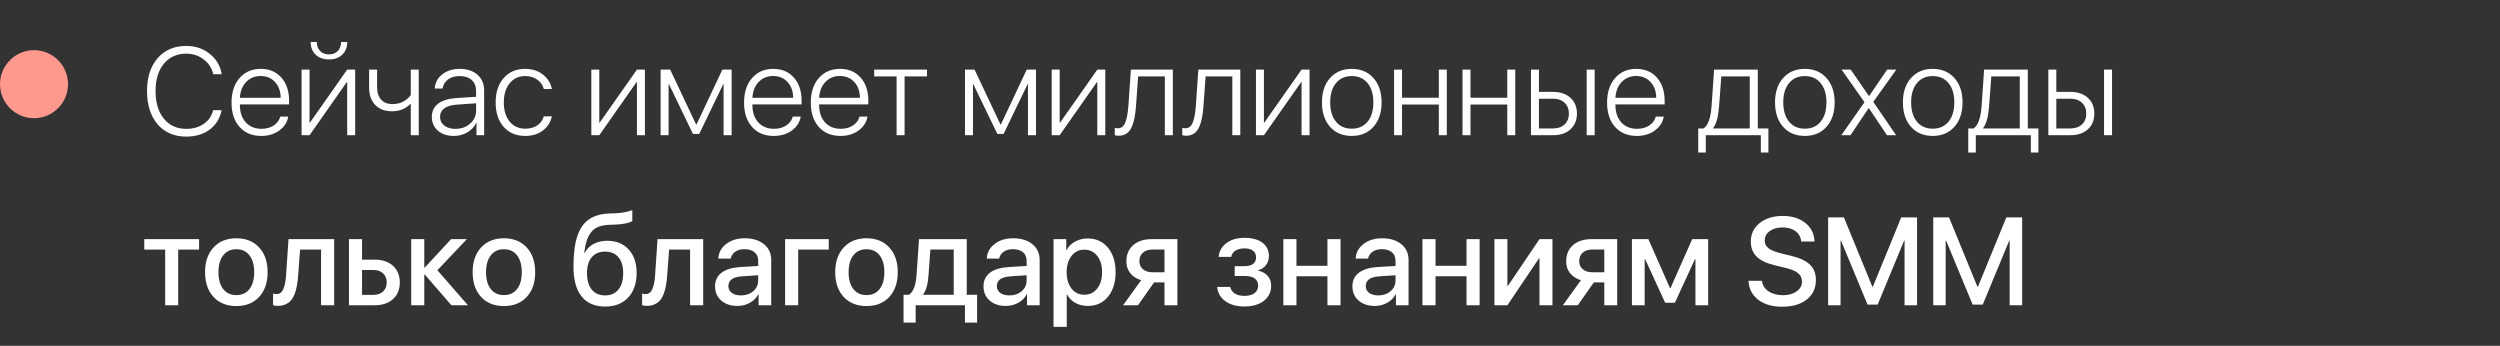 <?xml version="1.0" encoding="UTF-8"?> <svg xmlns="http://www.w3.org/2000/svg" width="441" height="61" viewBox="0 0 441 61" fill="none"><rect x="0" y="0" width="441" height="61" fill="#333333" stroke="none"/><path d="M32.842 24.096C30.729 24.096 29.05 23.372 27.804 21.926C26.558 20.472 25.935 18.517 25.935 16.061C25.935 13.633 26.558 11.699 27.804 10.26C29.057 8.82 30.736 8.101 32.842 8.101C34.453 8.101 35.839 8.566 36.999 9.497C38.166 10.421 38.868 11.617 39.105 13.085H37.611C37.375 12.018 36.813 11.148 35.925 10.475C35.044 9.801 34.016 9.465 32.842 9.465C31.195 9.465 29.881 10.063 28.899 11.259C27.925 12.448 27.439 14.048 27.439 16.061C27.439 18.102 27.925 19.724 28.899 20.927C29.881 22.13 31.198 22.731 32.852 22.731C34.063 22.731 35.094 22.438 35.946 21.851C36.806 21.256 37.357 20.451 37.601 19.434H39.094C38.8 20.887 38.098 22.03 36.988 22.86C35.878 23.684 34.496 24.096 32.842 24.096ZM45.98 13.407C44.941 13.407 44.085 13.762 43.412 14.471C42.746 15.172 42.381 16.1 42.316 17.253H49.514C49.499 16.1 49.166 15.172 48.515 14.471C47.87 13.762 47.025 13.407 45.98 13.407ZM49.438 20.572H50.846C50.674 21.568 50.148 22.384 49.267 23.021C48.393 23.659 47.333 23.977 46.087 23.977C44.483 23.977 43.208 23.451 42.263 22.398C41.317 21.338 40.845 19.903 40.845 18.091C40.845 16.293 41.314 14.854 42.252 13.773C43.197 12.691 44.447 12.15 46.001 12.15C47.519 12.15 48.73 12.662 49.632 13.687C50.541 14.704 50.996 16.071 50.996 17.79V18.413H42.316V18.488C42.316 19.792 42.66 20.823 43.348 21.582C44.042 22.341 44.966 22.721 46.119 22.721C46.971 22.721 47.695 22.524 48.289 22.13C48.883 21.736 49.267 21.217 49.438 20.572ZM54.799 7.413H55.884C55.884 8.058 56.077 8.584 56.464 8.992C56.858 9.393 57.38 9.594 58.032 9.594C58.684 9.594 59.203 9.393 59.59 8.992C59.977 8.584 60.17 8.058 60.17 7.413H61.255C61.255 8.337 60.958 9.082 60.363 9.647C59.776 10.206 58.999 10.485 58.032 10.485C57.058 10.485 56.274 10.206 55.68 9.647C55.092 9.082 54.799 8.337 54.799 7.413ZM54.605 23.849H53.198V12.279H54.605V21.636H54.67L61.244 12.279H62.651V23.849H61.244V14.492H61.169L54.605 23.849ZM73.866 23.849H72.459V18.338H72.394C71.549 19.197 70.461 19.627 69.129 19.627C67.868 19.627 66.884 19.251 66.175 18.499C65.466 17.74 65.111 16.734 65.111 15.48V12.279H66.519V15.427C66.519 16.336 66.755 17.052 67.228 17.575C67.7 18.098 68.366 18.359 69.226 18.359C70.013 18.359 70.683 18.195 71.234 17.865C71.786 17.536 72.194 17.167 72.459 16.759V12.279H73.866V23.849ZM80.333 22.731C81.371 22.731 82.238 22.424 82.933 21.808C83.634 21.185 83.985 20.415 83.985 19.498V18.22L80.602 18.456C79.628 18.52 78.886 18.739 78.378 19.111C77.877 19.477 77.626 19.985 77.626 20.637C77.626 21.26 77.877 21.765 78.378 22.151C78.879 22.538 79.531 22.731 80.333 22.731ZM80.054 23.977C78.901 23.977 77.966 23.67 77.25 23.054C76.534 22.431 76.176 21.621 76.176 20.626C76.176 19.638 76.537 18.864 77.261 18.306C77.984 17.74 79.04 17.407 80.43 17.307L83.985 17.07V16.082C83.985 15.237 83.728 14.582 83.212 14.116C82.704 13.651 81.984 13.418 81.053 13.418C80.243 13.418 79.574 13.615 79.044 14.009C78.514 14.396 78.185 14.933 78.056 15.62H76.691C76.749 14.603 77.186 13.773 78.002 13.128C78.826 12.476 79.846 12.15 81.064 12.15C82.388 12.15 83.441 12.494 84.222 13.182C85.009 13.869 85.403 14.796 85.403 15.964V23.849H84.05V21.636H84.018C83.703 22.338 83.183 22.903 82.46 23.333C81.744 23.763 80.942 23.977 80.054 23.977ZM97.349 15.695H95.931C95.745 15.015 95.361 14.467 94.781 14.052C94.208 13.629 93.496 13.418 92.644 13.418C91.505 13.418 90.592 13.841 89.904 14.685C89.217 15.531 88.873 16.655 88.873 18.059C88.873 19.484 89.217 20.615 89.904 21.453C90.599 22.284 91.516 22.699 92.654 22.699C93.485 22.699 94.187 22.509 94.76 22.13C95.333 21.743 95.723 21.206 95.931 20.519H97.349C97.134 21.557 96.6 22.395 95.748 23.032C94.903 23.662 93.872 23.977 92.654 23.977C91.072 23.977 89.804 23.448 88.852 22.388C87.906 21.321 87.434 19.878 87.434 18.059C87.434 16.268 87.906 14.836 88.852 13.762C89.804 12.688 91.064 12.15 92.633 12.15C93.886 12.15 94.935 12.487 95.78 13.16C96.632 13.833 97.155 14.678 97.349 15.695ZM105.717 23.849H104.31V12.279H105.717V21.636H105.781L112.355 12.279H113.763V23.849H112.355V14.492H112.28L105.717 23.849ZM117.941 23.849H116.534V12.279H118.221L122.797 21.969H122.861L127.427 12.279H129.06V23.849H127.642V14.857H127.577L123.345 23.623H122.238L118.006 14.857H117.941V23.849ZM136.386 13.407C135.347 13.407 134.492 13.762 133.818 14.471C133.152 15.172 132.787 16.1 132.723 17.253H139.92C139.906 16.1 139.573 15.172 138.921 14.471C138.276 13.762 137.431 13.407 136.386 13.407ZM139.845 20.572H141.252C141.08 21.568 140.554 22.384 139.673 23.021C138.799 23.659 137.739 23.977 136.493 23.977C134.889 23.977 133.614 23.451 132.669 22.398C131.724 21.338 131.251 19.903 131.251 18.091C131.251 16.293 131.72 14.854 132.658 13.773C133.604 12.691 134.853 12.15 136.407 12.15C137.925 12.15 139.136 12.662 140.038 13.687C140.948 14.704 141.402 16.071 141.402 17.79V18.413H132.723V18.488C132.723 19.792 133.066 20.823 133.754 21.582C134.449 22.341 135.372 22.721 136.525 22.721C137.378 22.721 138.101 22.524 138.695 22.13C139.29 21.736 139.673 21.217 139.845 20.572ZM148.159 13.407C147.121 13.407 146.265 13.762 145.592 14.471C144.926 15.172 144.561 16.1 144.496 17.253H151.693C151.679 16.1 151.346 15.172 150.694 14.471C150.05 13.762 149.205 13.407 148.159 13.407ZM151.618 20.572H153.025C152.854 21.568 152.327 22.384 151.446 23.021C150.573 23.659 149.513 23.977 148.267 23.977C146.662 23.977 145.388 23.451 144.442 22.398C143.497 21.338 143.024 19.903 143.024 18.091C143.024 16.293 143.493 14.854 144.432 13.773C145.377 12.691 146.627 12.15 148.181 12.15C149.699 12.15 150.909 12.662 151.812 13.687C152.721 14.704 153.176 16.071 153.176 17.79V18.413H144.496V18.488C144.496 19.792 144.84 20.823 145.527 21.582C146.222 22.341 147.146 22.721 148.299 22.721C149.151 22.721 149.874 22.524 150.469 22.13C151.063 21.736 151.446 21.217 151.618 20.572ZM163.521 12.279V13.472H159.567V23.849H158.16V13.472H154.207V12.279H163.521ZM171.631 23.849H170.224V12.279H171.91L176.486 21.969H176.551L181.116 12.279H182.749V23.849H181.331V14.857H181.267L177.034 23.623H175.928L171.695 14.857H171.631V23.849ZM186.928 23.849H185.521V12.279H186.928V21.636H186.992L193.566 12.279H194.974V23.849H193.566V14.492H193.491L186.928 23.849ZM200.377 18.875C200.312 19.677 200.219 20.365 200.098 20.938C199.983 21.51 199.811 22.037 199.582 22.517C199.353 22.989 199.049 23.347 198.669 23.591C198.289 23.827 197.831 23.945 197.294 23.945C197.058 23.945 196.843 23.91 196.649 23.838V22.538C196.821 22.595 197.015 22.624 197.229 22.624C197.795 22.624 198.214 22.298 198.486 21.646C198.758 20.995 198.941 20.053 199.034 18.821C199.063 18.513 199.138 17.436 199.26 15.588C199.389 13.733 199.464 12.63 199.485 12.279H206.887V23.849H205.479V13.472H200.764C200.742 13.815 200.678 14.729 200.57 16.211C200.47 17.686 200.406 18.574 200.377 18.875ZM212.279 18.875C212.215 19.677 212.122 20.365 212 20.938C211.885 21.51 211.714 22.037 211.484 22.517C211.255 22.989 210.951 23.347 210.571 23.591C210.192 23.827 209.733 23.945 209.196 23.945C208.96 23.945 208.745 23.91 208.552 23.838V22.538C208.724 22.595 208.917 22.624 209.132 22.624C209.698 22.624 210.117 22.298 210.389 21.646C210.661 20.995 210.843 20.053 210.937 18.821C210.965 18.513 211.04 17.436 211.162 15.588C211.291 13.733 211.366 12.63 211.388 12.279H218.789V23.849H217.382V13.472H212.666C212.645 13.815 212.58 14.729 212.473 16.211C212.372 17.686 212.308 18.574 212.279 18.875ZM222.957 23.849H221.55V12.279H222.957V21.636H223.021L229.596 12.279H231.003V23.849H229.596V14.492H229.521L222.957 23.849ZM238.447 23.977C236.857 23.977 235.583 23.444 234.623 22.377C233.671 21.303 233.194 19.863 233.194 18.059C233.194 16.261 233.671 14.829 234.623 13.762C235.583 12.688 236.857 12.15 238.447 12.15C240.044 12.15 241.319 12.688 242.271 13.762C243.231 14.829 243.711 16.261 243.711 18.059C243.711 19.856 243.231 21.292 242.271 22.366C241.319 23.44 240.044 23.977 238.447 23.977ZM238.447 22.699C239.629 22.699 240.56 22.287 241.24 21.464C241.921 20.633 242.261 19.498 242.261 18.059C242.261 16.619 241.921 15.488 241.24 14.664C240.56 13.833 239.629 13.418 238.447 13.418C237.273 13.418 236.345 13.833 235.665 14.664C234.985 15.488 234.645 16.619 234.645 18.059C234.645 19.498 234.985 20.633 235.665 21.464C236.345 22.287 237.273 22.699 238.447 22.699ZM253.809 23.849V18.435H247.32V23.849H245.913V12.279H247.32V17.242H253.809V12.279H255.216V23.849H253.809ZM265.883 23.849V18.435H259.395V23.849H257.987V12.279H259.395V17.242H265.883V12.279H267.29V23.849H265.883ZM279.891 23.849V12.279H281.298V23.849H279.891ZM273.972 17.414H271.469V22.656H273.972C274.817 22.656 275.49 22.42 275.991 21.947C276.5 21.467 276.754 20.83 276.754 20.035C276.754 19.233 276.5 18.596 275.991 18.123C275.49 17.65 274.817 17.414 273.972 17.414ZM270.062 23.849V12.279H271.469V16.211H273.972C275.246 16.211 276.263 16.558 277.022 17.253C277.789 17.94 278.172 18.868 278.172 20.035C278.172 21.195 277.789 22.123 277.022 22.817C276.263 23.505 275.246 23.849 273.972 23.849H270.062ZM288.624 13.407C287.586 13.407 286.73 13.762 286.057 14.471C285.391 15.172 285.025 16.1 284.961 17.253H292.158C292.144 16.1 291.811 15.172 291.159 14.471C290.515 13.762 289.67 13.407 288.624 13.407ZM292.083 20.572H293.49C293.318 21.568 292.792 22.384 291.911 23.021C291.037 23.659 289.978 23.977 288.731 23.977C287.127 23.977 285.853 23.451 284.907 22.398C283.962 21.338 283.489 19.903 283.489 18.091C283.489 16.293 283.958 14.854 284.896 13.773C285.842 12.691 287.091 12.15 288.646 12.15C290.164 12.15 291.374 12.662 292.276 13.687C293.186 14.704 293.641 16.071 293.641 17.79V18.413H284.961V18.488C284.961 19.792 285.305 20.823 285.992 21.582C286.687 22.341 287.611 22.721 288.764 22.721C289.616 22.721 290.339 22.524 290.934 22.13C291.528 21.736 291.911 21.217 292.083 20.572ZM308.658 22.656V13.472H303.631C303.617 13.794 303.552 14.7 303.438 16.189C303.33 17.672 303.262 18.567 303.233 18.875C303.083 20.687 302.736 21.926 302.191 22.592V22.656H308.658ZM300.902 26.91H299.57V22.656H300.505C301.278 22.155 301.747 20.877 301.912 18.821C301.941 18.456 302.02 17.35 302.148 15.502C302.277 13.654 302.349 12.58 302.363 12.279H310.076V22.656H311.945V26.91H310.613V23.849H300.902V26.91ZM318.369 23.977C316.779 23.977 315.505 23.444 314.545 22.377C313.592 21.303 313.116 19.863 313.116 18.059C313.116 16.261 313.592 14.829 314.545 13.762C315.505 12.688 316.779 12.15 318.369 12.15C319.966 12.15 321.241 12.688 322.193 13.762C323.153 14.829 323.633 16.261 323.633 18.059C323.633 19.856 323.153 21.292 322.193 22.366C321.241 23.44 319.966 23.977 318.369 23.977ZM318.369 22.699C319.551 22.699 320.482 22.287 321.162 21.464C321.842 20.633 322.183 19.498 322.183 18.059C322.183 16.619 321.842 15.488 321.162 14.664C320.482 13.833 319.551 13.418 318.369 13.418C317.195 13.418 316.267 13.833 315.587 14.664C314.907 15.488 314.566 16.619 314.566 18.059C314.566 19.498 314.907 20.633 315.587 21.464C316.267 22.287 317.195 22.699 318.369 22.699ZM329.67 19.079H329.627L326.426 23.849H324.814L328.896 18.026L324.857 12.279H326.469L329.681 16.941H329.713L332.893 12.279H334.504L330.454 17.973L334.472 23.849H332.86L329.67 19.079ZM340.928 23.977C339.338 23.977 338.063 23.444 337.104 22.377C336.151 21.303 335.675 19.863 335.675 18.059C335.675 16.261 336.151 14.829 337.104 13.762C338.063 12.688 339.338 12.15 340.928 12.15C342.525 12.15 343.799 12.688 344.752 13.762C345.712 14.829 346.191 16.261 346.191 18.059C346.191 19.856 345.712 21.292 344.752 22.366C343.799 23.44 342.525 23.977 340.928 23.977ZM340.928 22.699C342.109 22.699 343.04 22.287 343.721 21.464C344.401 20.633 344.741 19.498 344.741 18.059C344.741 16.619 344.401 15.488 343.721 14.664C343.04 13.833 342.109 13.418 340.928 13.418C339.753 13.418 338.826 13.833 338.146 14.664C337.465 15.488 337.125 16.619 337.125 18.059C337.125 19.498 337.465 20.633 338.146 21.464C338.826 22.287 339.753 22.699 340.928 22.699ZM356.289 22.656V13.472H351.262C351.247 13.794 351.183 14.7 351.068 16.189C350.961 17.672 350.893 18.567 350.864 18.875C350.714 20.687 350.367 21.926 349.822 22.592V22.656H356.289ZM348.533 26.91H347.201V22.656H348.136C348.909 22.155 349.378 20.877 349.543 18.821C349.572 18.456 349.65 17.35 349.779 15.502C349.908 13.654 349.98 12.58 349.994 12.279H357.707V22.656H359.576V26.91H358.244V23.849H348.533V26.91ZM371.156 23.849V12.279H372.563V23.849H371.156ZM365.237 17.414H362.734V22.656H365.237C366.082 22.656 366.756 22.42 367.257 21.947C367.765 21.467 368.02 20.83 368.02 20.035C368.02 19.233 367.765 18.596 367.257 18.123C366.756 17.65 366.082 17.414 365.237 17.414ZM361.327 23.849V12.279H362.734V16.211H365.237C366.512 16.211 367.529 16.558 368.288 17.253C369.054 17.94 369.438 18.868 369.438 20.035C369.438 21.195 369.054 22.123 368.288 22.817C367.529 23.505 366.512 23.849 365.237 23.849H361.327ZM35.119 42.183V44.03H31.435V53.849H29.136V44.03H25.451V42.183H35.119ZM45.711 52.377C44.723 53.451 43.383 53.988 41.693 53.988C40.003 53.988 38.66 53.451 37.665 52.377C36.67 51.303 36.172 49.849 36.172 48.016C36.172 46.19 36.67 44.736 37.665 43.654C38.668 42.573 40.01 42.032 41.693 42.032C43.376 42.032 44.715 42.573 45.711 43.654C46.706 44.728 47.204 46.182 47.204 48.016C47.204 49.849 46.706 51.303 45.711 52.377ZM39.373 50.991C39.932 51.7 40.705 52.055 41.693 52.055C42.682 52.055 43.452 51.7 44.003 50.991C44.562 50.282 44.841 49.29 44.841 48.016C44.841 46.741 44.562 45.749 44.003 45.04C43.452 44.324 42.682 43.966 41.693 43.966C40.705 43.966 39.932 44.324 39.373 45.04C38.815 45.756 38.535 46.748 38.535 48.016C38.535 49.283 38.815 50.275 39.373 50.991ZM52.597 48.563C52.547 49.251 52.471 49.863 52.371 50.4C52.278 50.93 52.142 51.425 51.963 51.883C51.784 52.341 51.562 52.721 51.297 53.022C51.032 53.315 50.703 53.544 50.309 53.709C49.922 53.874 49.474 53.956 48.966 53.956C48.644 53.956 48.379 53.917 48.171 53.838V51.786C48.364 51.843 48.568 51.872 48.783 51.872C49.328 51.872 49.725 51.582 49.976 51.002C50.233 50.422 50.398 49.577 50.47 48.467L50.889 42.183H58.945V53.849H56.636V44.03H52.93L52.597 48.563ZM65.906 47.629H63.865V52.012H65.906C66.608 52.012 67.167 51.811 67.582 51.41C68.005 51.009 68.216 50.479 68.216 49.82C68.216 49.154 68.005 48.624 67.582 48.23C67.167 47.829 66.608 47.629 65.906 47.629ZM61.556 53.849V42.183H63.865V45.803H66.089C67.442 45.803 68.52 46.164 69.322 46.888C70.124 47.611 70.525 48.589 70.525 49.82C70.525 51.052 70.124 52.033 69.322 52.764C68.52 53.487 67.442 53.849 66.089 53.849H61.556ZM77.153 47.672L82.546 53.849H79.635L74.93 48.424H74.844V53.849H72.534V42.183H74.844V47.199H74.93L79.581 42.183H82.353L77.153 47.672ZM92.912 52.377C91.924 53.451 90.585 53.988 88.894 53.988C87.204 53.988 85.862 53.451 84.866 52.377C83.871 51.303 83.373 49.849 83.373 48.016C83.373 46.19 83.871 44.736 84.866 43.654C85.869 42.573 87.212 42.032 88.894 42.032C90.578 42.032 91.917 42.573 92.912 43.654C93.908 44.728 94.405 46.182 94.405 48.016C94.405 49.849 93.908 51.303 92.912 52.377ZM86.574 50.991C87.133 51.7 87.906 52.055 88.894 52.055C89.883 52.055 90.653 51.7 91.204 50.991C91.763 50.282 92.042 49.29 92.042 48.016C92.042 46.741 91.763 45.749 91.204 45.04C90.653 44.324 89.883 43.966 88.894 43.966C87.906 43.966 87.133 44.324 86.574 45.04C86.016 45.756 85.736 46.748 85.736 48.016C85.736 49.283 86.016 50.275 86.574 50.991ZM106.759 54.074C104.933 54.074 103.543 53.48 102.591 52.291C101.638 51.102 101.162 49.355 101.162 47.049C101.162 44.85 101.381 43.078 101.817 41.731C102.254 40.378 102.931 39.375 103.848 38.724C104.764 38.072 105.975 37.717 107.479 37.66L108.488 37.628C109.104 37.599 109.695 37.531 110.261 37.424C110.834 37.316 111.26 37.191 111.539 37.048V38.981C111.374 39.125 111.016 39.261 110.465 39.39C109.913 39.511 109.298 39.587 108.617 39.615L107.618 39.648C106.83 39.676 106.172 39.787 105.642 39.98C105.112 40.174 104.671 40.482 104.32 40.904C103.977 41.32 103.708 41.817 103.515 42.398C103.321 42.977 103.167 43.712 103.053 44.6H103.139C103.511 43.912 104.041 43.386 104.729 43.02C105.416 42.655 106.218 42.473 107.135 42.473C108.71 42.473 109.964 42.985 110.895 44.009C111.833 45.026 112.302 46.401 112.302 48.134C112.302 49.967 111.804 51.417 110.809 52.484C109.82 53.544 108.47 54.074 106.759 54.074ZM106.737 52.108C107.747 52.108 108.531 51.765 109.09 51.077C109.648 50.39 109.928 49.416 109.928 48.155C109.928 46.959 109.648 46.032 109.09 45.373C108.531 44.714 107.747 44.385 106.737 44.385C105.728 44.385 104.943 44.714 104.385 45.373C103.826 46.032 103.547 46.959 103.547 48.155C103.547 49.416 103.823 50.39 104.374 51.077C104.933 51.765 105.72 52.108 106.737 52.108ZM117.694 48.563C117.644 49.251 117.569 49.863 117.469 50.4C117.376 50.93 117.24 51.425 117.061 51.883C116.882 52.341 116.66 52.721 116.395 53.022C116.13 53.315 115.8 53.544 115.406 53.709C115.02 53.874 114.572 53.956 114.063 53.956C113.741 53.956 113.476 53.917 113.269 53.838V51.786C113.462 51.843 113.666 51.872 113.881 51.872C114.425 51.872 114.823 51.582 115.073 51.002C115.331 50.422 115.496 49.577 115.567 48.467L115.986 42.183H124.043V53.849H121.733V44.03H118.027L117.694 48.563ZM130.703 52.108C131.57 52.108 132.293 51.861 132.873 51.367C133.453 50.866 133.743 50.232 133.743 49.466V48.553L130.907 48.746C129.296 48.846 128.49 49.419 128.49 50.465C128.49 50.966 128.691 51.367 129.092 51.668C129.493 51.962 130.03 52.108 130.703 52.108ZM130.08 53.967C128.913 53.967 127.964 53.652 127.233 53.022C126.503 52.384 126.138 51.546 126.138 50.508C126.138 49.491 126.517 48.692 127.276 48.112C128.043 47.532 129.149 47.196 130.596 47.102L133.743 46.92V46.018C133.743 45.352 133.528 44.843 133.099 44.492C132.676 44.134 132.075 43.955 131.294 43.955C130.664 43.955 130.13 44.105 129.693 44.406C129.264 44.707 128.999 45.112 128.898 45.62H126.718C126.754 44.589 127.208 43.733 128.082 43.053C128.956 42.372 130.048 42.032 131.358 42.032C132.784 42.032 133.919 42.38 134.764 43.074C135.616 43.769 136.042 44.693 136.042 45.846V53.849H133.818V51.904H133.765C133.442 52.535 132.948 53.036 132.282 53.408C131.616 53.781 130.882 53.967 130.08 53.967ZM146.193 44.03H140.801V53.849H138.491V42.183H146.193V44.03ZM156.871 52.377C155.883 53.451 154.544 53.988 152.854 53.988C151.163 53.988 149.821 53.451 148.825 52.377C147.83 51.303 147.332 49.849 147.332 48.016C147.332 46.19 147.83 44.736 148.825 43.654C149.828 42.573 151.171 42.032 152.854 42.032C154.536 42.032 155.876 42.573 156.871 43.654C157.867 44.728 158.364 46.182 158.364 48.016C158.364 49.849 157.867 51.303 156.871 52.377ZM150.533 50.991C151.092 51.7 151.865 52.055 152.854 52.055C153.842 52.055 154.612 51.7 155.163 50.991C155.722 50.282 156.001 49.29 156.001 48.016C156.001 46.741 155.722 45.749 155.163 45.04C154.612 44.324 153.842 43.966 152.854 43.966C151.865 43.966 151.092 44.324 150.533 45.04C149.975 45.756 149.695 46.748 149.695 48.016C149.695 49.283 149.975 50.275 150.533 50.991ZM168.236 52.001V44.02H164.122L163.789 48.563C163.682 50.103 163.374 51.22 162.865 51.915V52.001H168.236ZM161.522 56.91H159.385V52.001H160.33C161.104 51.514 161.555 50.336 161.684 48.467L162.113 42.183H170.535V52.001H172.361V56.91H170.213V53.849H161.522V56.91ZM178.055 52.108C178.921 52.108 179.645 51.861 180.225 51.367C180.805 50.866 181.095 50.232 181.095 49.466V48.553L178.259 48.746C176.647 48.846 175.842 49.419 175.842 50.465C175.842 50.966 176.042 51.367 176.443 51.668C176.844 51.962 177.382 52.108 178.055 52.108ZM177.432 53.967C176.264 53.967 175.315 53.652 174.585 53.022C173.854 52.384 173.489 51.546 173.489 50.508C173.489 49.491 173.869 48.692 174.628 48.112C175.394 47.532 176.501 47.196 177.947 47.102L181.095 46.92V46.018C181.095 45.352 180.88 44.843 180.45 44.492C180.028 44.134 179.426 43.955 178.646 43.955C178.015 43.955 177.482 44.105 177.045 44.406C176.615 44.707 176.35 45.112 176.25 45.62H174.069C174.105 44.589 174.56 43.733 175.434 43.053C176.307 42.372 177.399 42.032 178.71 42.032C180.135 42.032 181.27 42.38 182.115 43.074C182.967 43.769 183.394 44.693 183.394 45.846V53.849H181.17V51.904H181.116C180.794 52.535 180.3 53.036 179.634 53.408C178.968 53.781 178.234 53.967 177.432 53.967ZM191.858 42.065C193.348 42.065 194.54 42.605 195.436 43.687C196.338 44.768 196.789 46.211 196.789 48.016C196.789 49.813 196.341 51.256 195.446 52.345C194.558 53.426 193.38 53.967 191.912 53.967C191.074 53.967 190.337 53.791 189.699 53.44C189.062 53.082 188.568 52.581 188.217 51.937H188.174V57.662H185.843V42.183H188.088V44.116H188.142C188.471 43.486 188.969 42.988 189.635 42.623C190.308 42.251 191.049 42.065 191.858 42.065ZM191.268 51.99C192.213 51.99 192.972 51.629 193.545 50.905C194.118 50.182 194.404 49.219 194.404 48.016C194.404 46.812 194.118 45.849 193.545 45.126C192.972 44.403 192.213 44.041 191.268 44.041C190.344 44.041 189.595 44.406 189.022 45.137C188.45 45.867 188.16 46.827 188.152 48.016C188.16 49.212 188.446 50.175 189.012 50.905C189.585 51.629 190.337 51.99 191.268 51.99ZM203.277 48.026H205.415V44.02H203.277C202.576 44.02 202.017 44.206 201.602 44.578C201.193 44.943 200.989 45.445 200.989 46.082C200.989 46.655 201.197 47.124 201.612 47.489C202.035 47.847 202.59 48.026 203.277 48.026ZM205.415 53.849V49.81H203.578L200.742 53.849H198.11L201.301 49.423C200.484 49.179 199.843 48.768 199.378 48.188C198.92 47.607 198.69 46.913 198.69 46.103C198.69 44.893 199.095 43.937 199.904 43.235C200.714 42.533 201.802 42.183 203.17 42.183H207.692V53.849H205.415ZM219.509 54.063C218.148 54.063 217.035 53.755 216.168 53.14C215.301 52.517 214.814 51.675 214.707 50.615H217.006C217.128 51.124 217.403 51.514 217.833 51.786C218.27 52.058 218.828 52.194 219.509 52.194C220.275 52.194 220.869 52.033 221.292 51.711C221.722 51.382 221.937 50.948 221.937 50.411C221.937 49.258 221.127 48.682 219.509 48.682H217.801V46.952H219.477C220.873 46.952 221.571 46.426 221.571 45.373C221.571 44.9 221.396 44.524 221.045 44.245C220.701 43.959 220.196 43.815 219.53 43.815C218.879 43.815 218.345 43.948 217.93 44.213C217.514 44.478 217.267 44.843 217.188 45.309H214.954C215.076 44.277 215.545 43.461 216.361 42.859C217.178 42.258 218.23 41.957 219.52 41.957C220.895 41.957 221.958 42.247 222.71 42.827C223.462 43.407 223.838 44.188 223.838 45.169C223.838 45.763 223.666 46.293 223.322 46.759C222.979 47.217 222.52 47.514 221.947 47.65V47.736C222.692 47.915 223.258 48.234 223.645 48.692C224.038 49.151 224.235 49.717 224.235 50.39C224.235 51.5 223.806 52.391 222.946 53.065C222.087 53.73 220.941 54.063 219.509 54.063ZM234.161 53.849V48.735H228.693V53.849H226.384V42.183H228.693V46.888H234.161V42.183H236.471V53.849H234.161ZM243.131 52.108C243.997 52.108 244.721 51.861 245.301 51.367C245.881 50.866 246.171 50.232 246.171 49.466V48.553L243.335 48.746C241.724 48.846 240.918 49.419 240.918 50.465C240.918 50.966 241.118 51.367 241.52 51.668C241.921 51.962 242.458 52.108 243.131 52.108ZM242.508 53.967C241.34 53.967 240.392 53.652 239.661 53.022C238.931 52.384 238.565 51.546 238.565 50.508C238.565 49.491 238.945 48.692 239.704 48.112C240.47 47.532 241.577 47.196 243.023 47.102L246.171 46.92V46.018C246.171 45.352 245.956 44.843 245.526 44.492C245.104 44.134 244.502 43.955 243.722 43.955C243.091 43.955 242.558 44.105 242.121 44.406C241.691 44.707 241.426 45.112 241.326 45.62H239.146C239.181 44.589 239.636 43.733 240.51 43.053C241.383 42.372 242.476 42.032 243.786 42.032C245.211 42.032 246.346 42.38 247.191 43.074C248.044 43.769 248.47 44.693 248.47 45.846V53.849H246.246V51.904H246.192C245.87 52.535 245.376 53.036 244.71 53.408C244.044 53.781 243.31 53.967 242.508 53.967ZM258.696 53.849V48.735H253.229V53.849H250.919V42.183H253.229V46.888H258.696V42.183H261.006V53.849H258.696ZM265.904 53.849H263.616V42.183H265.904V50.433H265.99L271.565 42.183H273.854V53.849H271.565V45.566H271.479L265.904 53.849ZM280.857 48.026H282.995V44.02H280.857C280.156 44.02 279.597 44.206 279.182 44.578C278.773 44.943 278.569 45.445 278.569 46.082C278.569 46.655 278.777 47.124 279.192 47.489C279.615 47.847 280.17 48.026 280.857 48.026ZM282.995 53.849V49.81H281.158L278.322 53.849H275.69L278.881 49.423C278.064 49.179 277.424 48.768 276.958 48.188C276.5 47.607 276.271 46.913 276.271 46.103C276.271 44.893 276.675 43.937 277.484 43.235C278.294 42.533 279.382 42.183 280.75 42.183H285.272V53.849H282.995ZM290.117 53.849H287.872V42.183H290.772L294.586 50.819H294.672L298.507 42.183H301.321V53.849H299.076V45.717H298.99L295.445 53.408H293.737L290.203 45.717H290.117V53.849ZM308.433 49.53H310.807C310.893 50.297 311.276 50.912 311.956 51.378C312.636 51.843 313.489 52.076 314.513 52.076C315.487 52.076 316.289 51.851 316.919 51.399C317.556 50.948 317.875 50.375 317.875 49.681C317.875 49.079 317.649 48.589 317.198 48.209C316.747 47.822 316.02 47.507 315.018 47.264L313.009 46.78C311.584 46.437 310.531 45.925 309.851 45.244C309.177 44.564 308.841 43.683 308.841 42.602C308.841 41.27 309.364 40.185 310.409 39.347C311.462 38.509 312.819 38.09 314.48 38.09C316.113 38.09 317.445 38.509 318.477 39.347C319.508 40.177 320.041 41.262 320.077 42.602H317.735C317.664 41.835 317.331 41.23 316.736 40.786C316.149 40.342 315.386 40.12 314.448 40.12C313.517 40.12 312.758 40.335 312.171 40.765C311.591 41.194 311.301 41.753 311.301 42.44C311.301 42.985 311.519 43.432 311.956 43.783C312.393 44.127 313.113 44.424 314.115 44.675L315.823 45.094C317.413 45.466 318.559 45.992 319.261 46.673C319.97 47.346 320.324 48.252 320.324 49.391C320.324 50.837 319.787 51.987 318.713 52.839C317.639 53.684 316.181 54.106 314.341 54.106C312.615 54.106 311.215 53.695 310.141 52.871C309.074 52.04 308.504 50.927 308.433 49.53ZM338.167 38.348V53.849H335.965V42.44H335.89L331.217 53.73H329.434L324.75 42.44H324.675V53.849H322.483V38.348H325.266L330.282 50.583H330.368L335.374 38.348H338.167ZM356.708 38.348V53.849H354.506V42.44H354.431L349.758 53.73H347.975L343.291 42.44H343.216V53.849H341.024V38.348H343.807L348.823 50.583H348.909L353.915 38.348H356.708Z" fill="white"></path><circle cx="6" cy="14.849" r="6" fill="#FF988D"></circle></svg> 